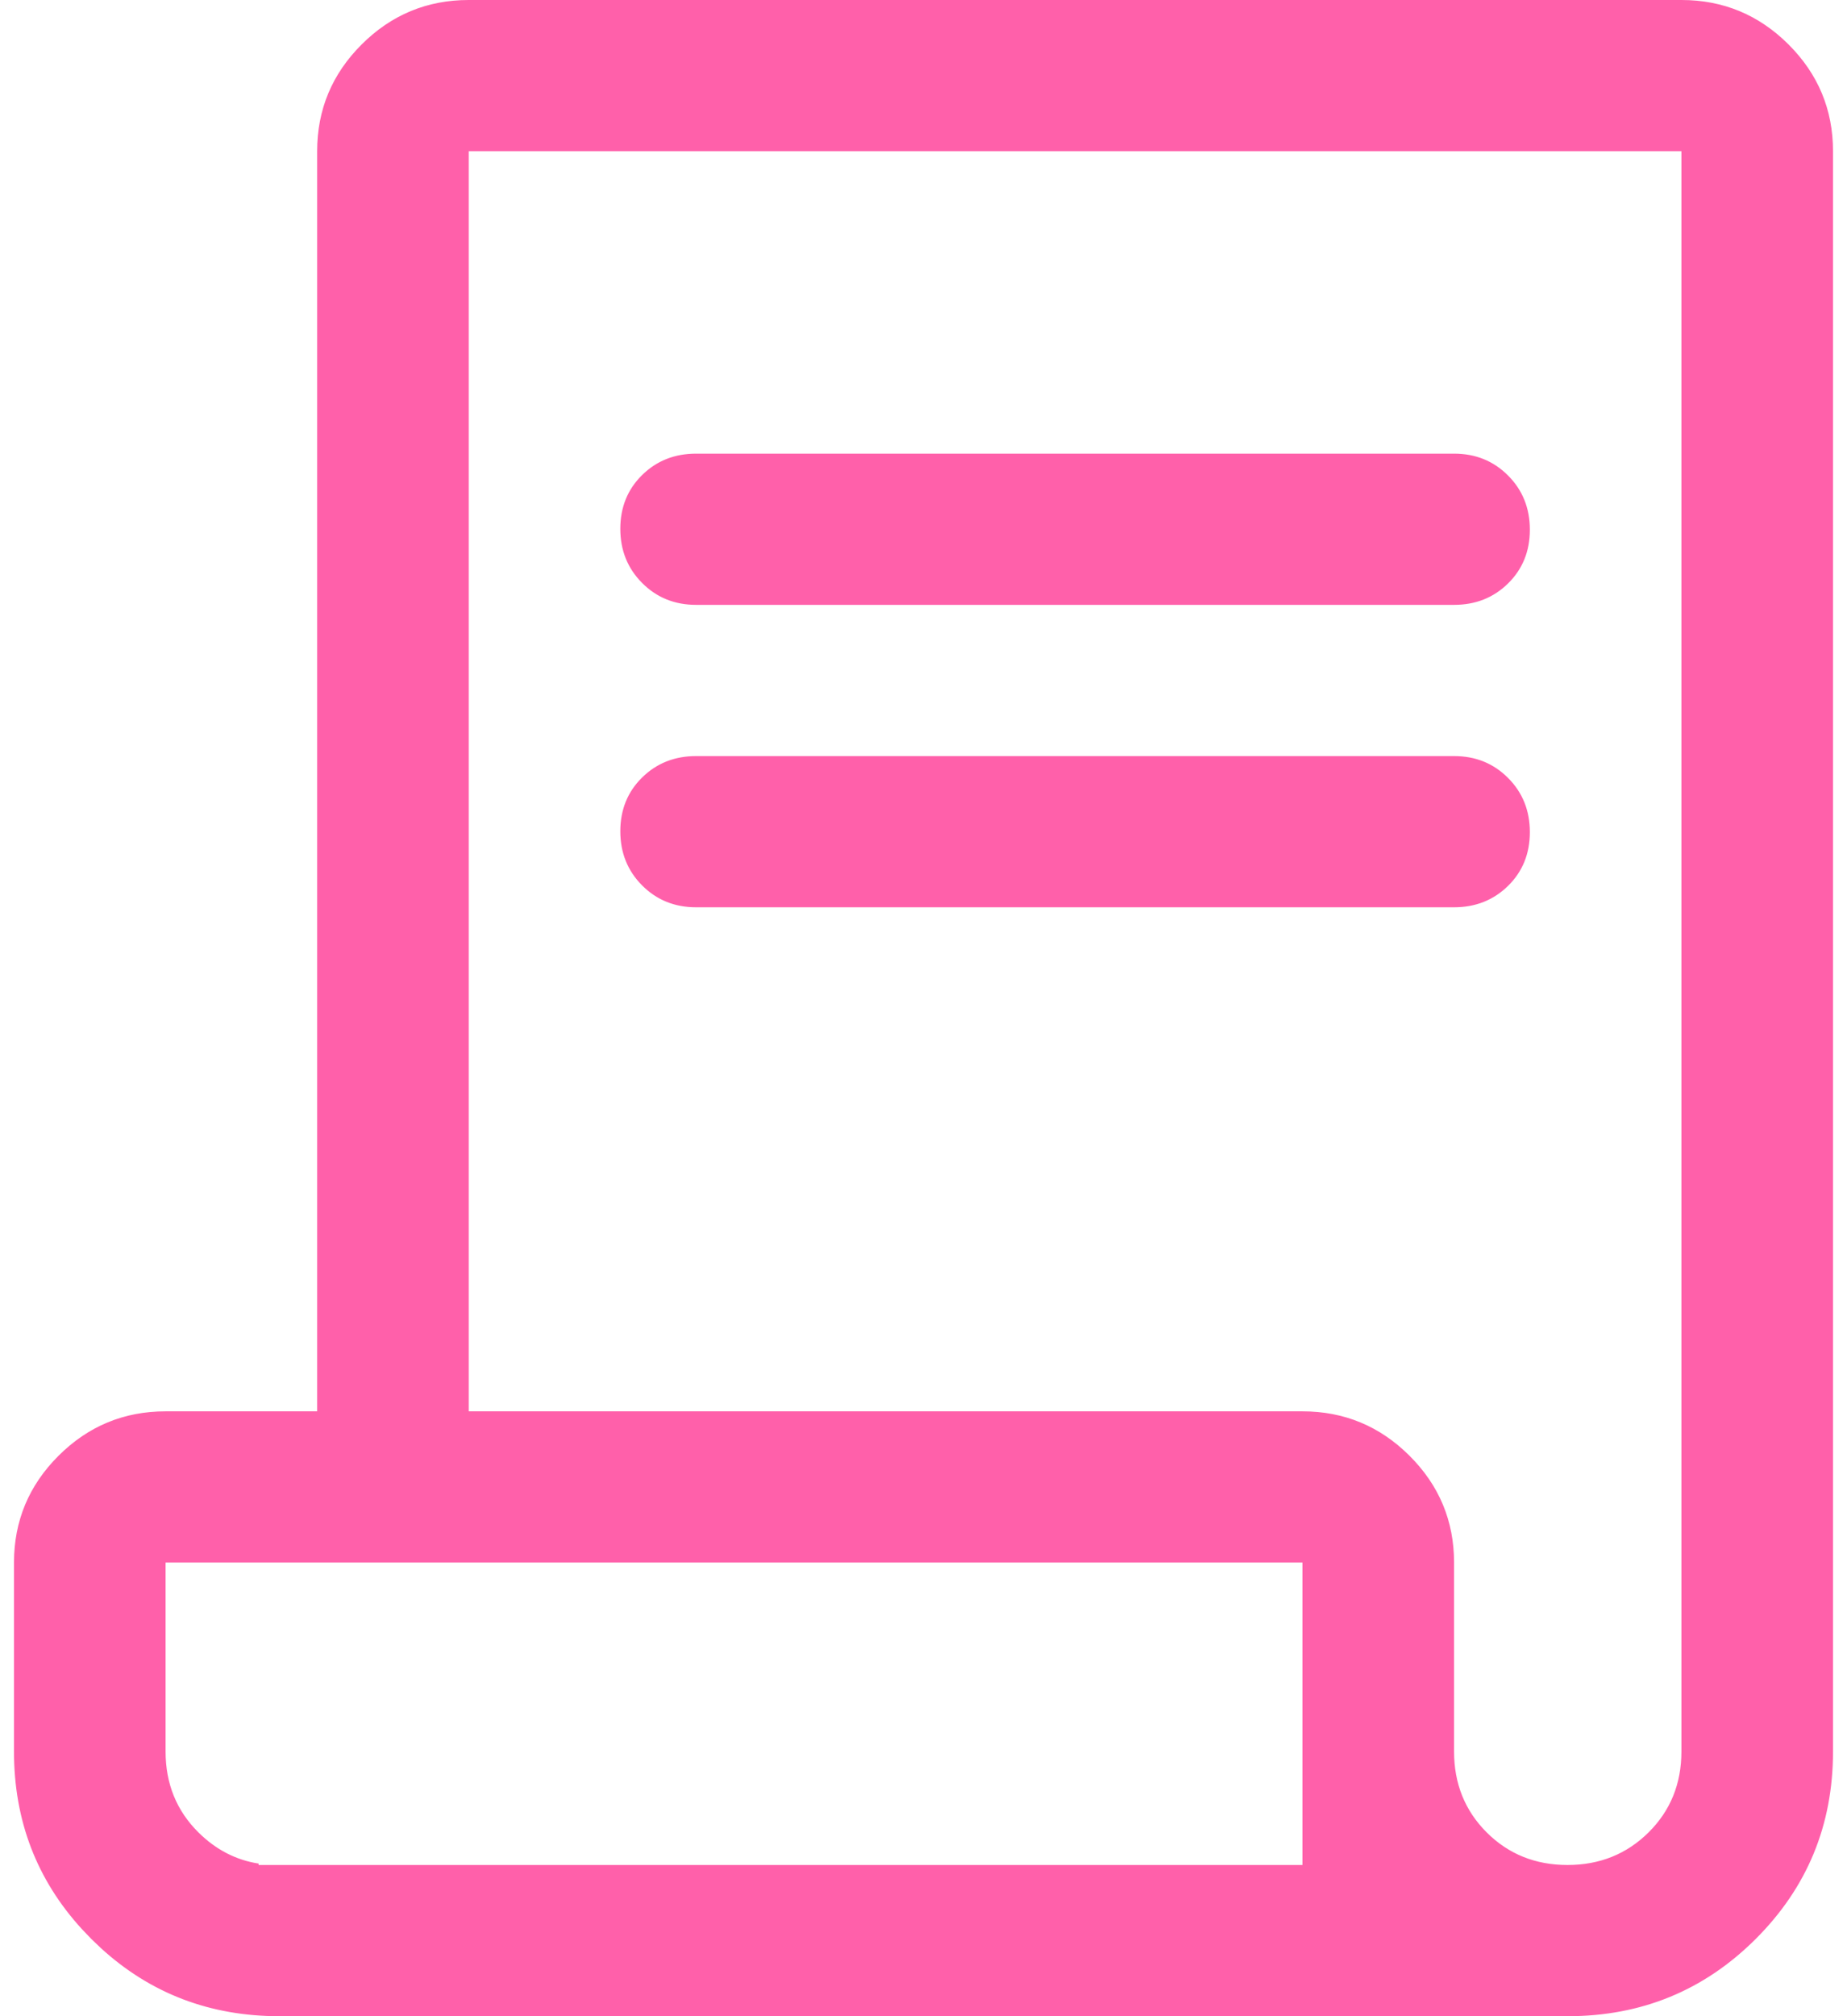 <svg width="66" height="72" viewBox="0 0 66 72" fill="none" xmlns="http://www.w3.org/2000/svg">
<path d="M16.75 0.025H60.083C61.566 0.025 62.835 0.551 63.892 1.604C64.947 2.657 65.475 3.922 65.475 5.4V62.55C65.475 65.168 64.556 67.393 62.718 69.226C60.879 71.059 58.647 71.975 56.02 71.975H9.979C7.517 71.975 5.401 71.17 3.632 69.559L3.283 69.226L2.949 68.877C1.333 67.113 0.525 65.004 0.525 62.55V55.8C0.525 54.322 1.053 53.057 2.109 52.004C3.165 50.951 4.434 50.425 5.917 50.425H11.358V5.4C11.358 3.922 11.886 2.657 12.942 1.604C13.998 0.551 15.267 0.025 16.75 0.025ZM5.892 62.55C5.892 63.703 6.285 64.672 7.072 65.453C7.698 66.074 8.421 66.448 9.239 66.575H5.917V66.625H46.566V55.775H5.892V62.55ZM16.725 50.425H46.542C48.025 50.425 49.293 50.951 50.35 52.004C51.405 53.057 51.934 54.322 51.934 55.8V62.55C51.934 63.703 52.325 64.672 53.106 65.453C53.888 66.234 54.858 66.625 56.013 66.625C57.168 66.625 58.14 66.234 58.928 65.453C59.715 64.672 60.108 63.703 60.108 62.55V5.375H16.725V50.425ZM24.875 27.025H51.958C52.719 27.025 53.357 27.283 53.871 27.799C54.385 28.314 54.642 28.953 54.642 29.716C54.642 30.479 54.385 31.112 53.871 31.617C53.357 32.122 52.719 32.375 51.958 32.375H24.875C24.114 32.375 23.478 32.117 22.964 31.602C22.449 31.086 22.191 30.447 22.191 29.684C22.192 28.921 22.449 28.288 22.963 27.783C23.477 27.278 24.114 27.025 24.875 27.025ZM24.875 16.225H51.958C52.719 16.225 53.357 16.483 53.871 16.999C54.385 17.514 54.642 18.153 54.642 18.916C54.642 19.679 54.385 20.312 53.871 20.817C53.357 21.323 52.719 21.575 51.958 21.575H24.875C24.114 21.575 23.478 21.317 22.964 20.801C22.449 20.285 22.191 19.647 22.191 18.884C22.191 18.121 22.449 17.487 22.963 16.982C23.477 16.477 24.114 16.225 24.875 16.225Z" fill="#FF60AA" stroke="#FF60AA" stroke-width="0.05"/>
</svg>
